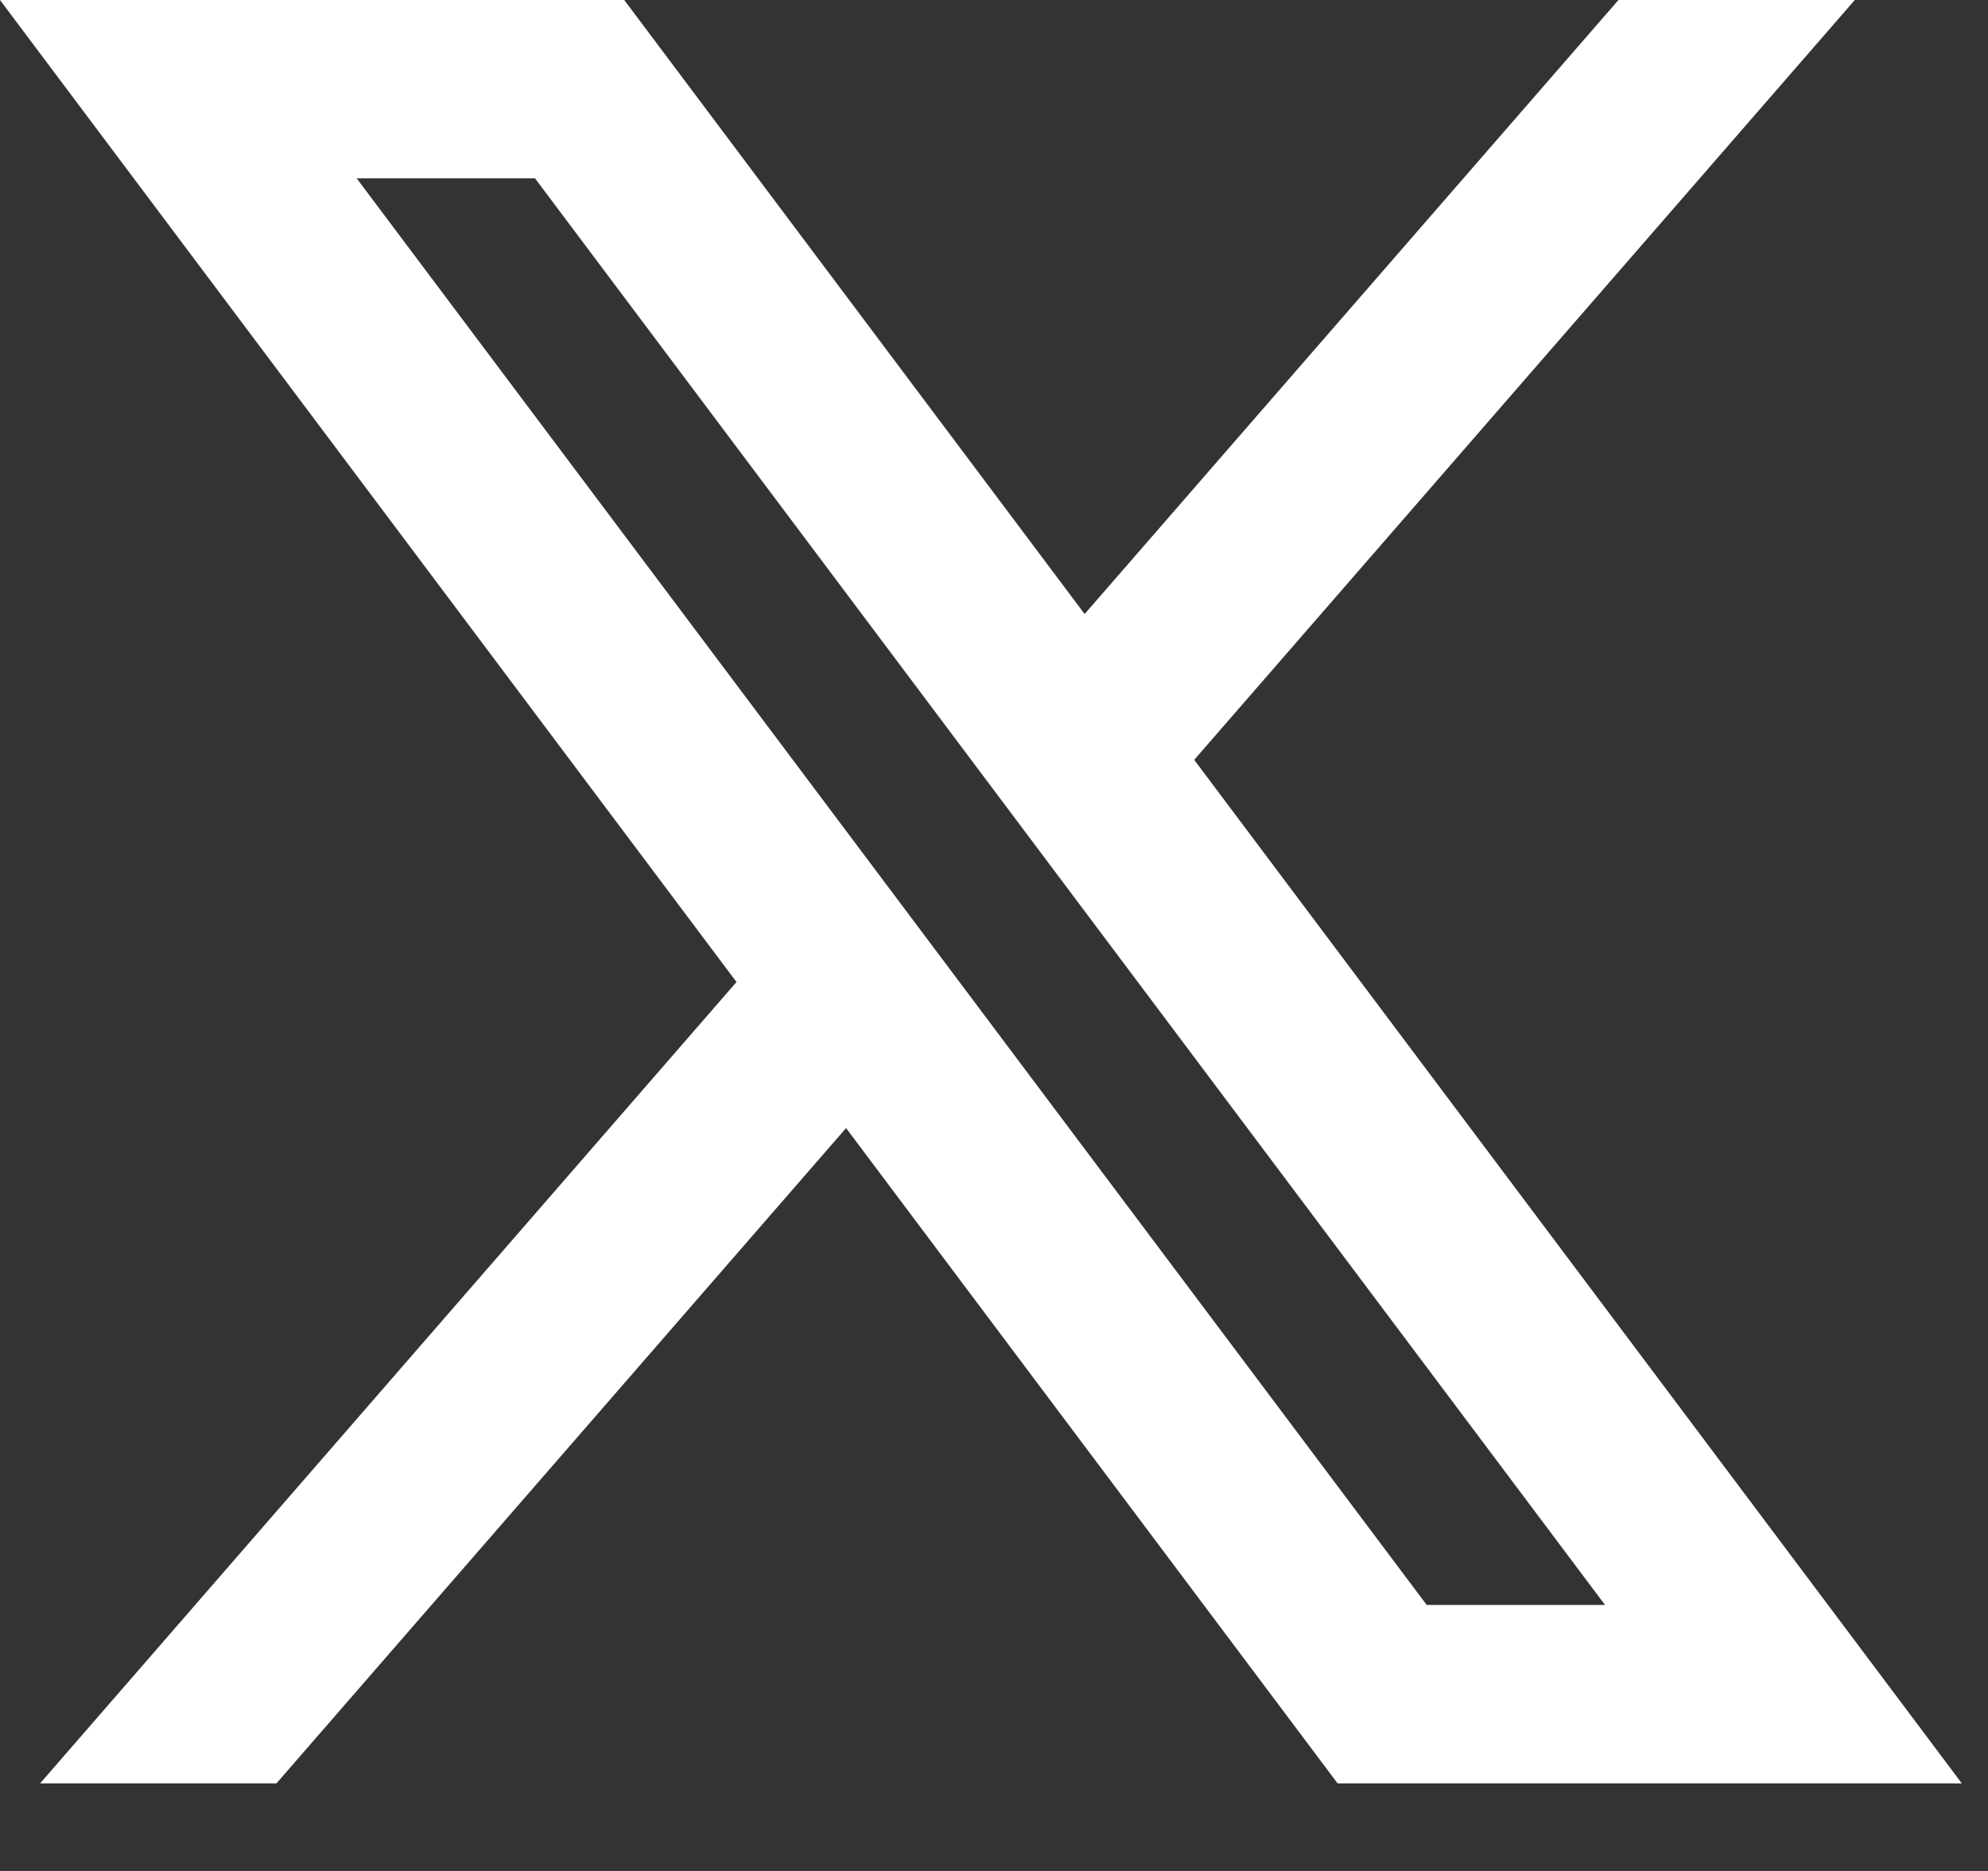 <svg width="17" height="16" viewBox="0 0 17 16" fill="none" xmlns="http://www.w3.org/2000/svg">
<rect x="0" y="0" width="17" height="16" fill="#333333" stroke="none"/>
<g id="Group 427319443">
<path id="Vector" d="M5.338 0H0L6.298 8.398L0.343 15.251H2.364L7.235 9.647L11.438 15.251H16.776L10.212 6.498L15.861 0H13.84L9.275 5.251L5.338 0ZM12.2 13.725L3.05 1.525H4.575L13.725 13.725H12.2Z" fill="white"/>
</g>
</svg>
